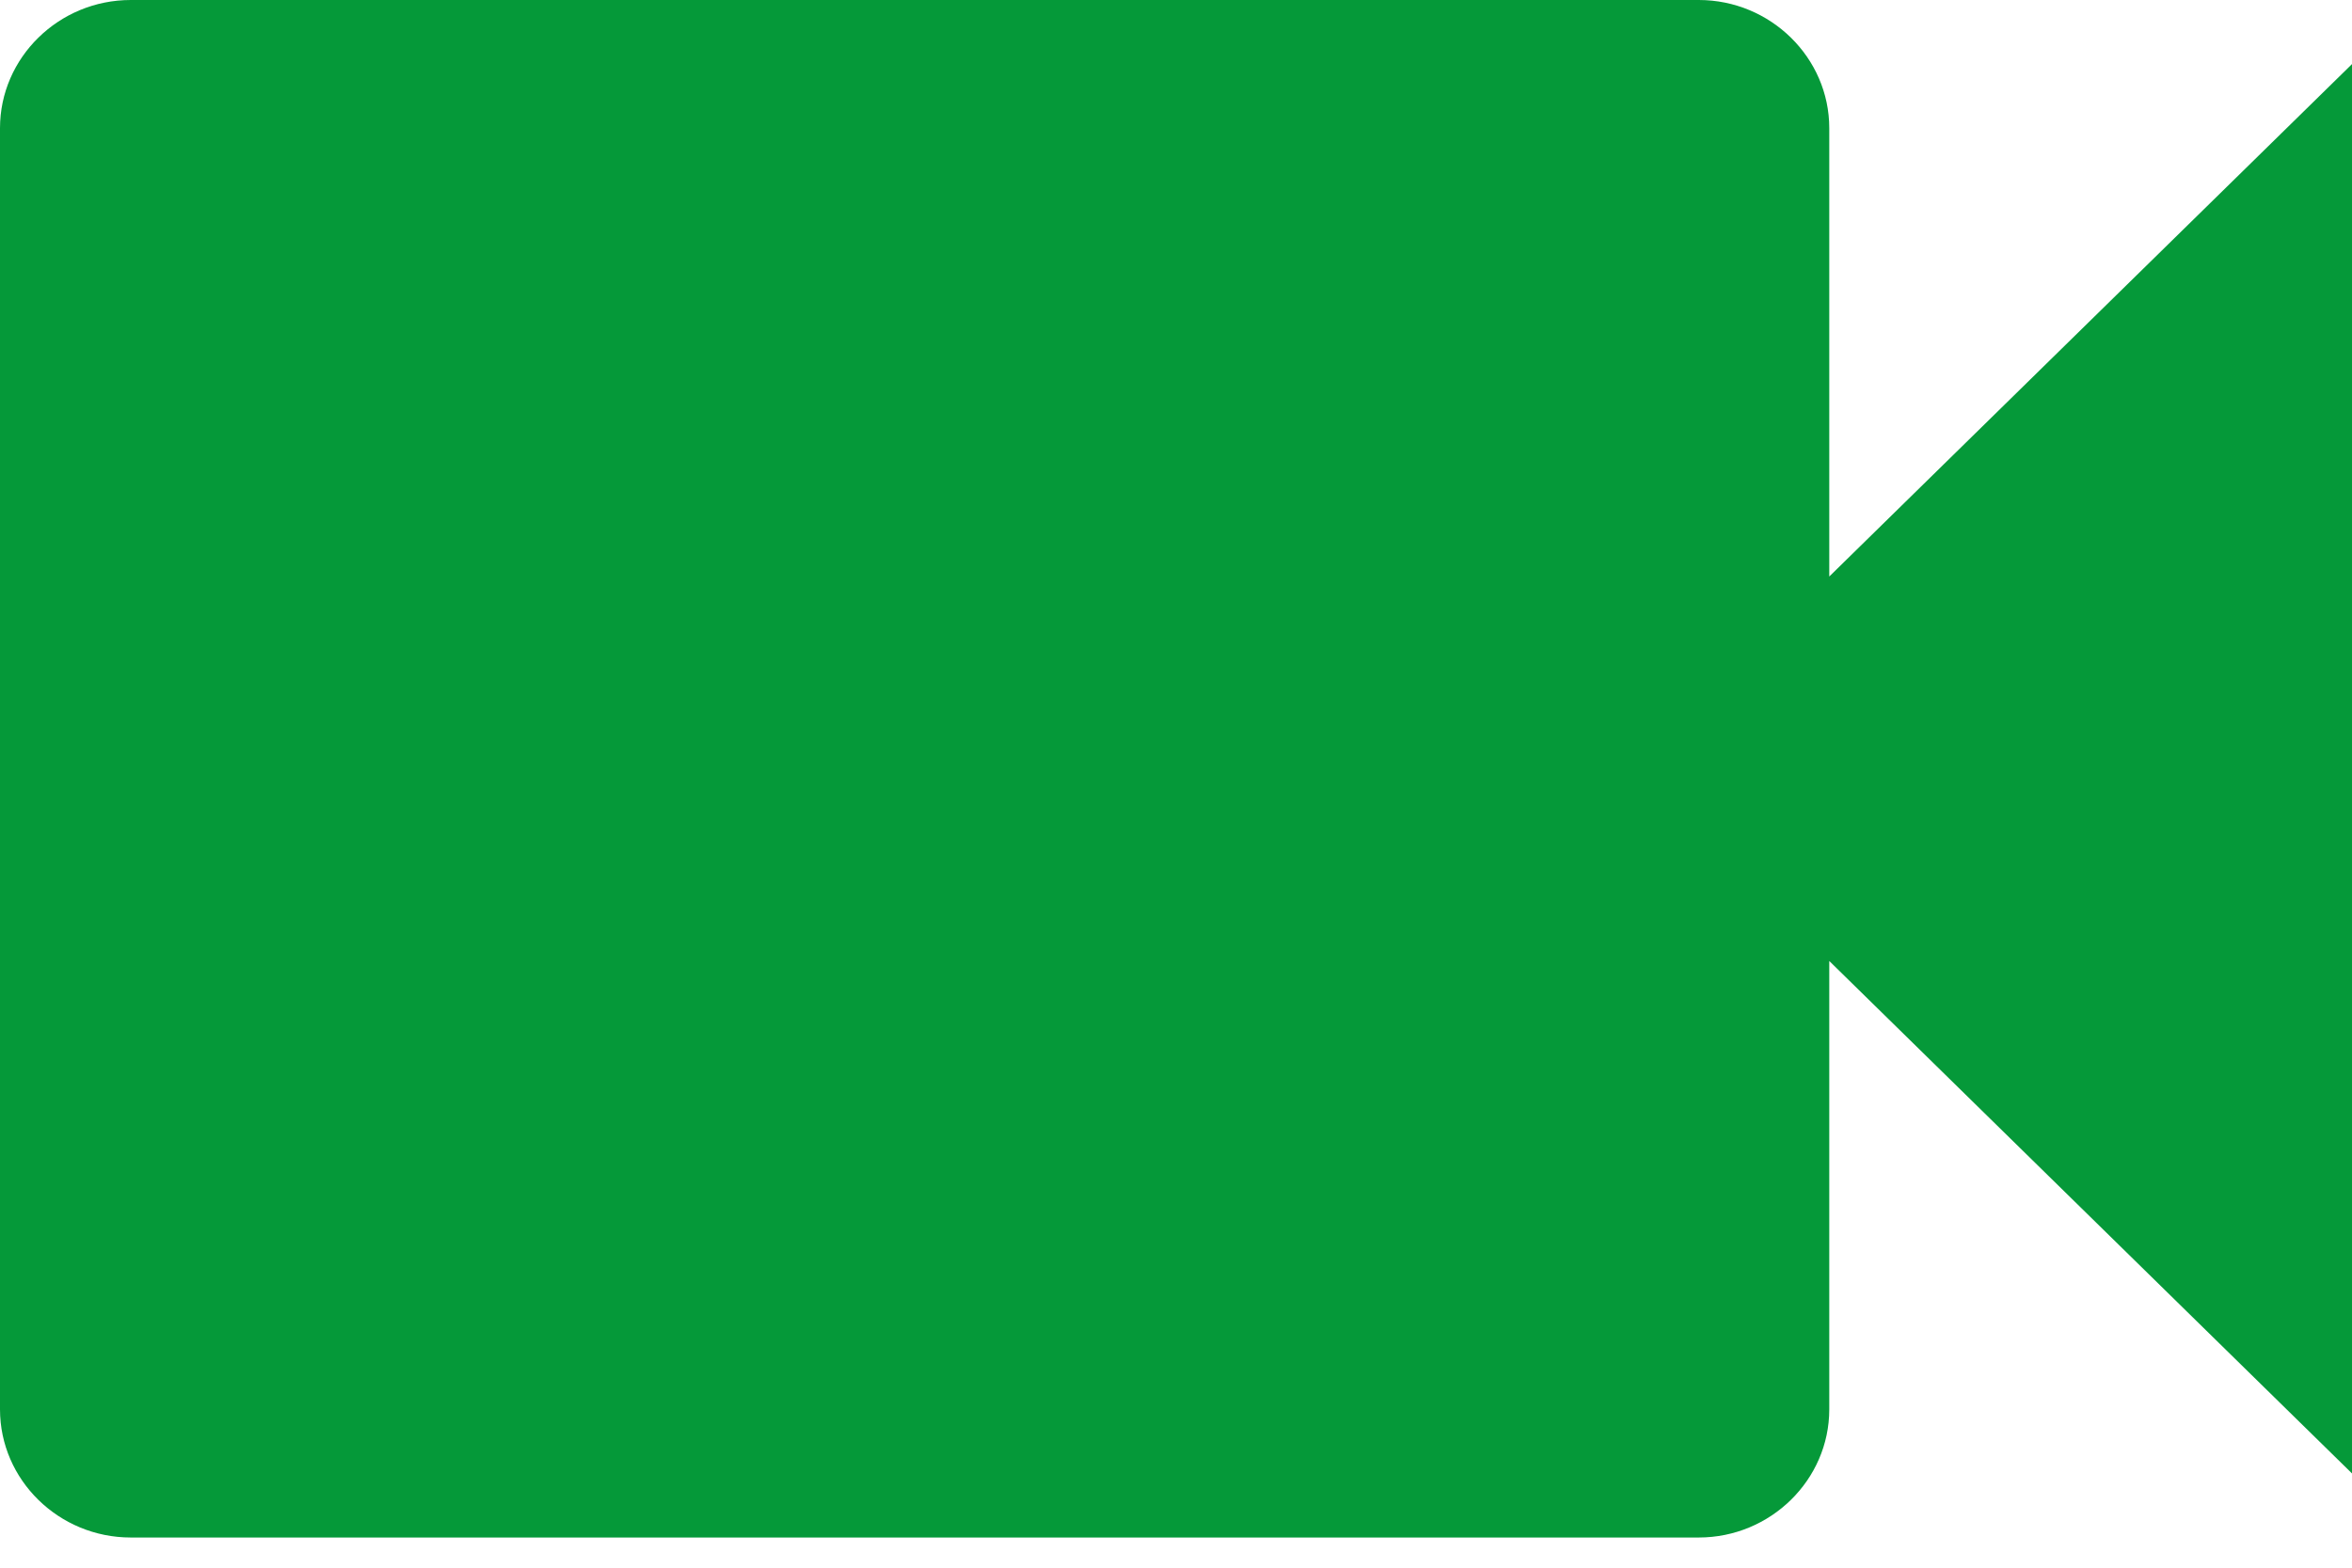 <?xml version="1.0" encoding="UTF-8"?>
<svg width="12px" height="8px" viewBox="0 0 12 8" version="1.1" xmlns="http://www.w3.org/2000/svg" xmlns:xlink="http://www.w3.org/1999/xlink">
    <!-- Generator: Sketch 59.1 (86144) - https://sketch.com -->
    <title>Shape</title>
    <desc>Created with Sketch.</desc>
    <g id="Page-1" stroke="none" stroke-width="1" fill="none" fill-rule="evenodd">
        <path d="M9.333,2.942 L9.333,0.654 C9.333,0.294 9.033,0 8.667,0 L0.667,0 C0.3,0 0,0.294 0,0.654 L0,7.192 C0,7.552 0.3,7.846 0.667,7.846 L8.667,7.846 C9.033,7.846 9.333,7.552 9.333,7.192 L9.333,4.904 L12,7.519 L12,0.327 L9.333,2.942 Z" id="Shape" fill="#059939" fill-rule="nonzero"></path>
    </g>
</svg>